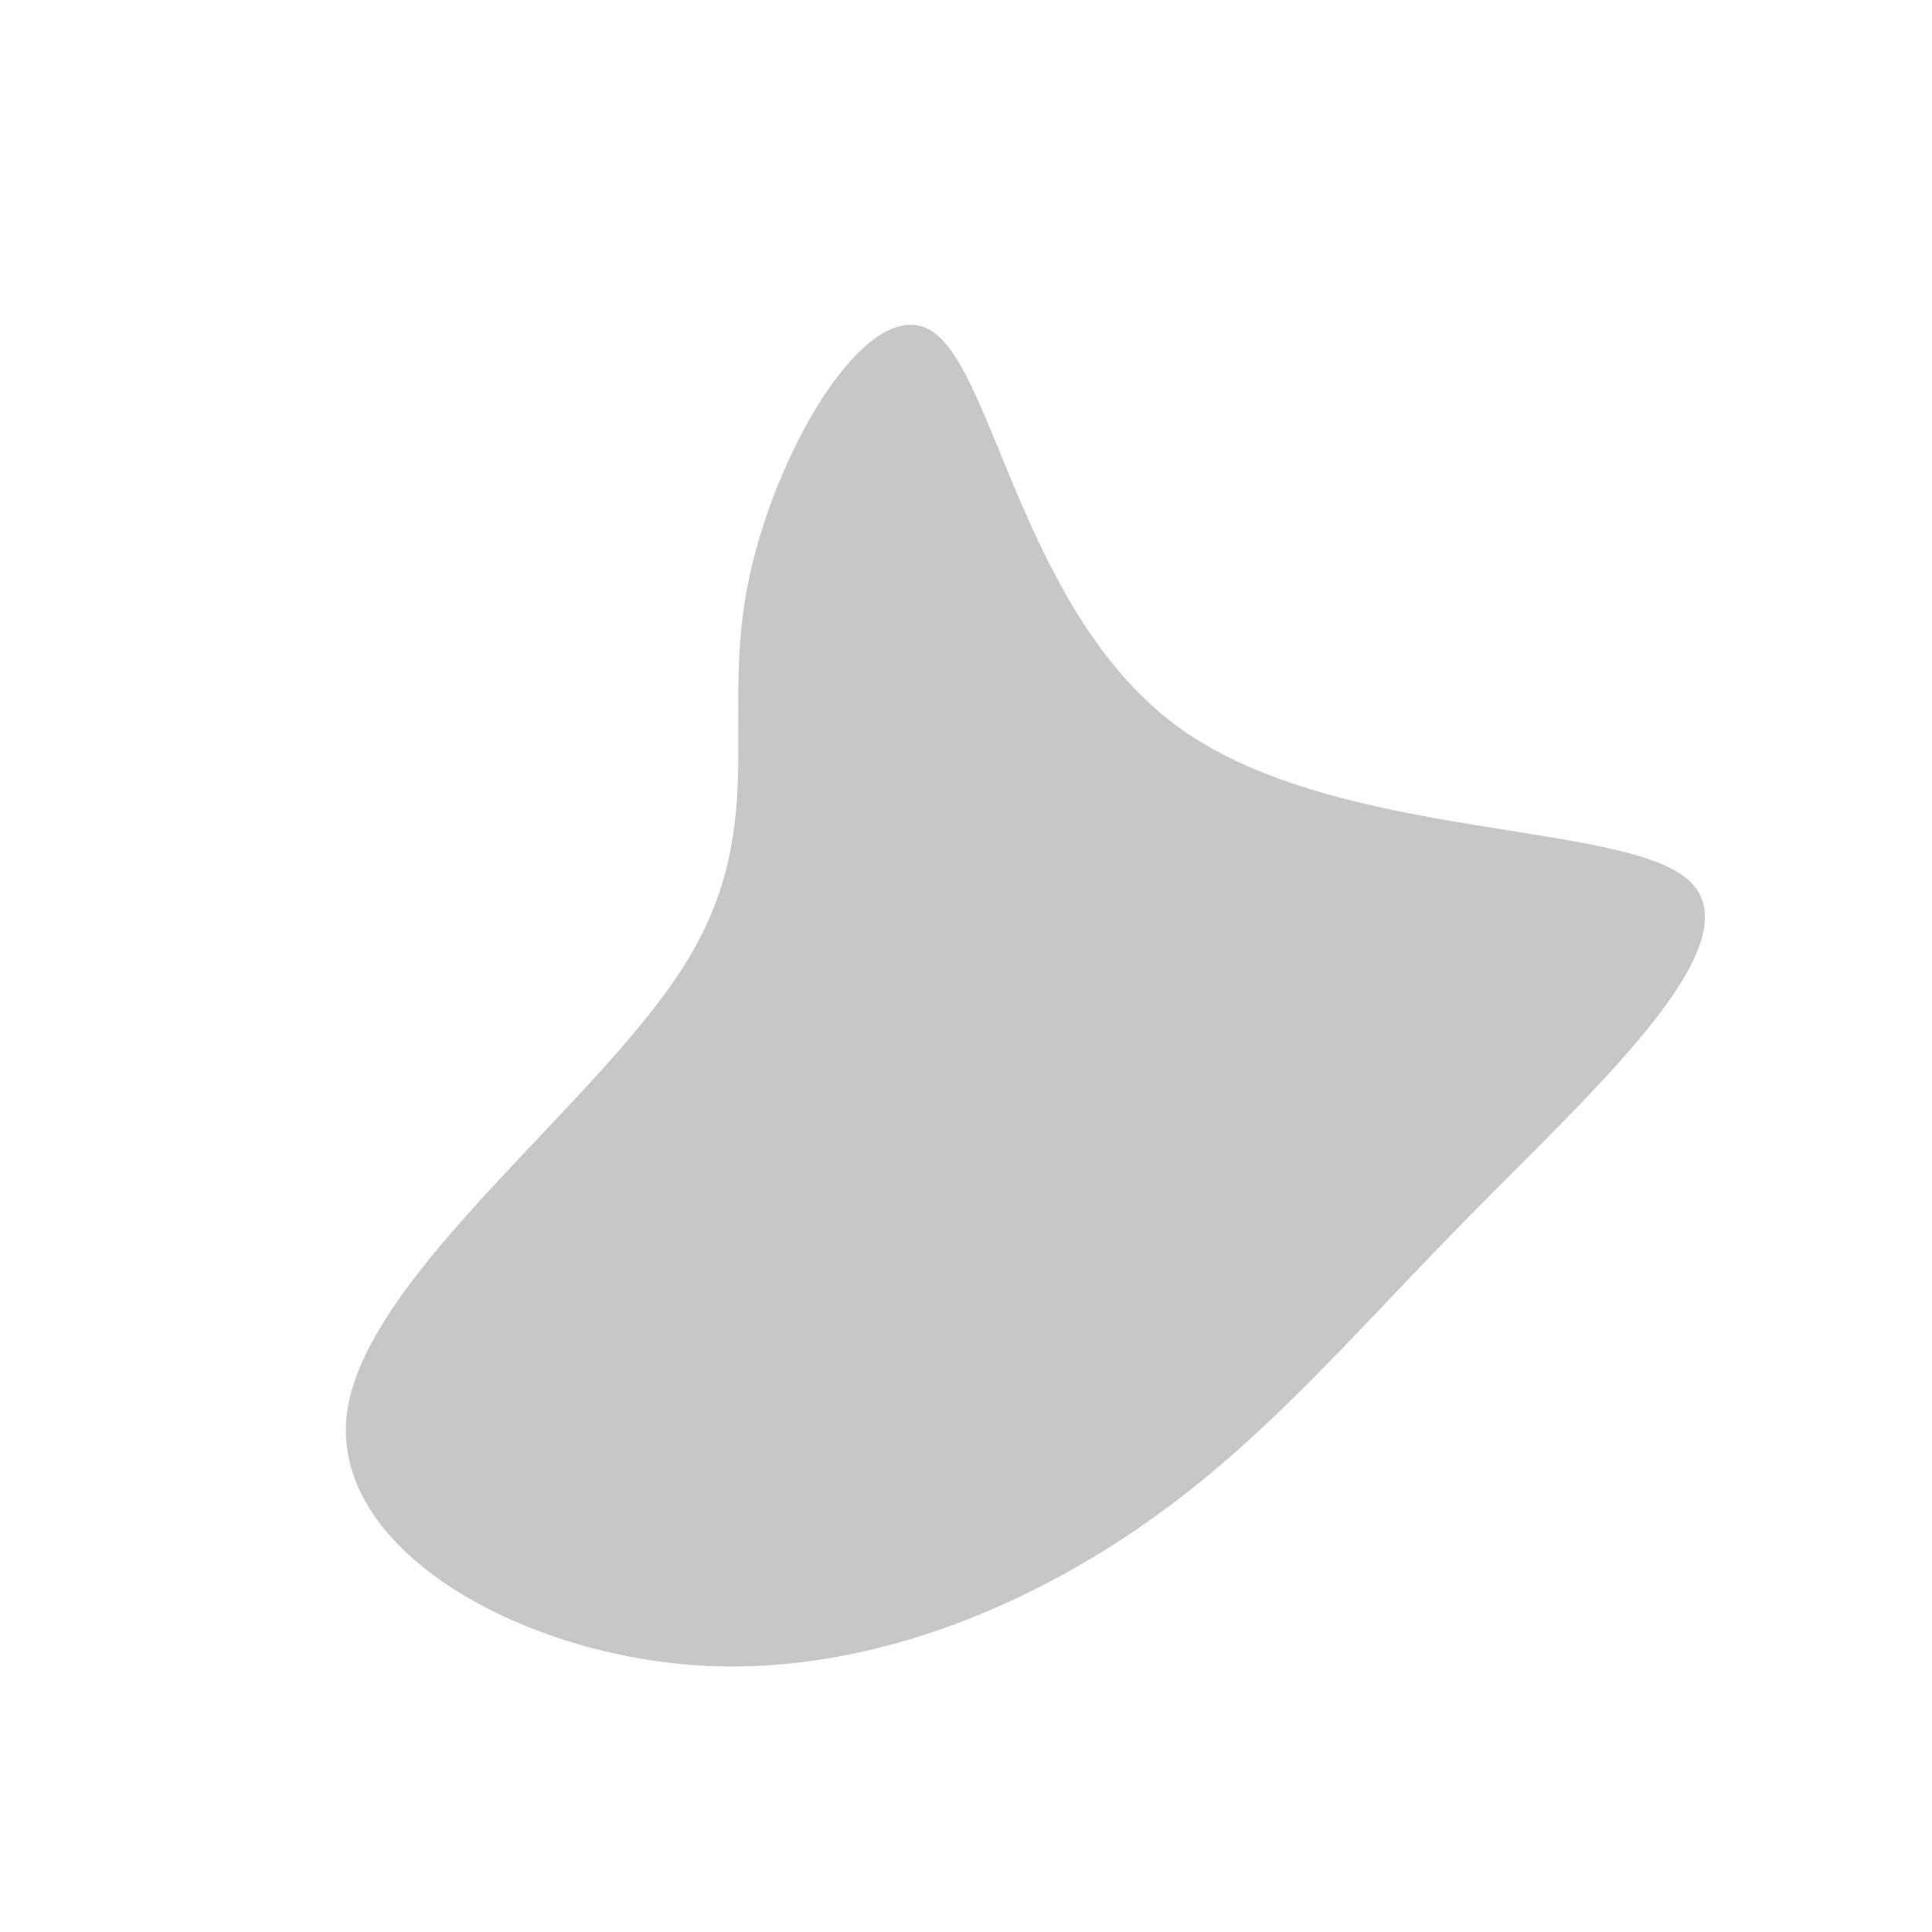 <?xml version="1.0" standalone="no"?>
<svg viewBox="0 0 200 200" xmlns="http://www.w3.org/2000/svg">
  <path fill="#C7C7C7" d="M22.3,-24.5C38.7,-12.9,68.5,-15.1,75,-8.7C81.6,-2.2,65,12.8,52.2,25.8C39.5,38.7,30.7,49.4,17.7,58.3C4.8,67.1,-12.4,74.1,-30.1,72.2C-47.9,70.3,-66.3,59.6,-64,45.7C-61.6,31.7,-38.5,14.5,-29.4,0.3C-20.3,-13.8,-25.3,-24.9,-22.7,-38.9C-20.1,-53,-10.1,-70,-3.5,-65.7C3,-61.5,6,-36.1,22.3,-24.5Z" transform="translate(100 100)" />
</svg>
